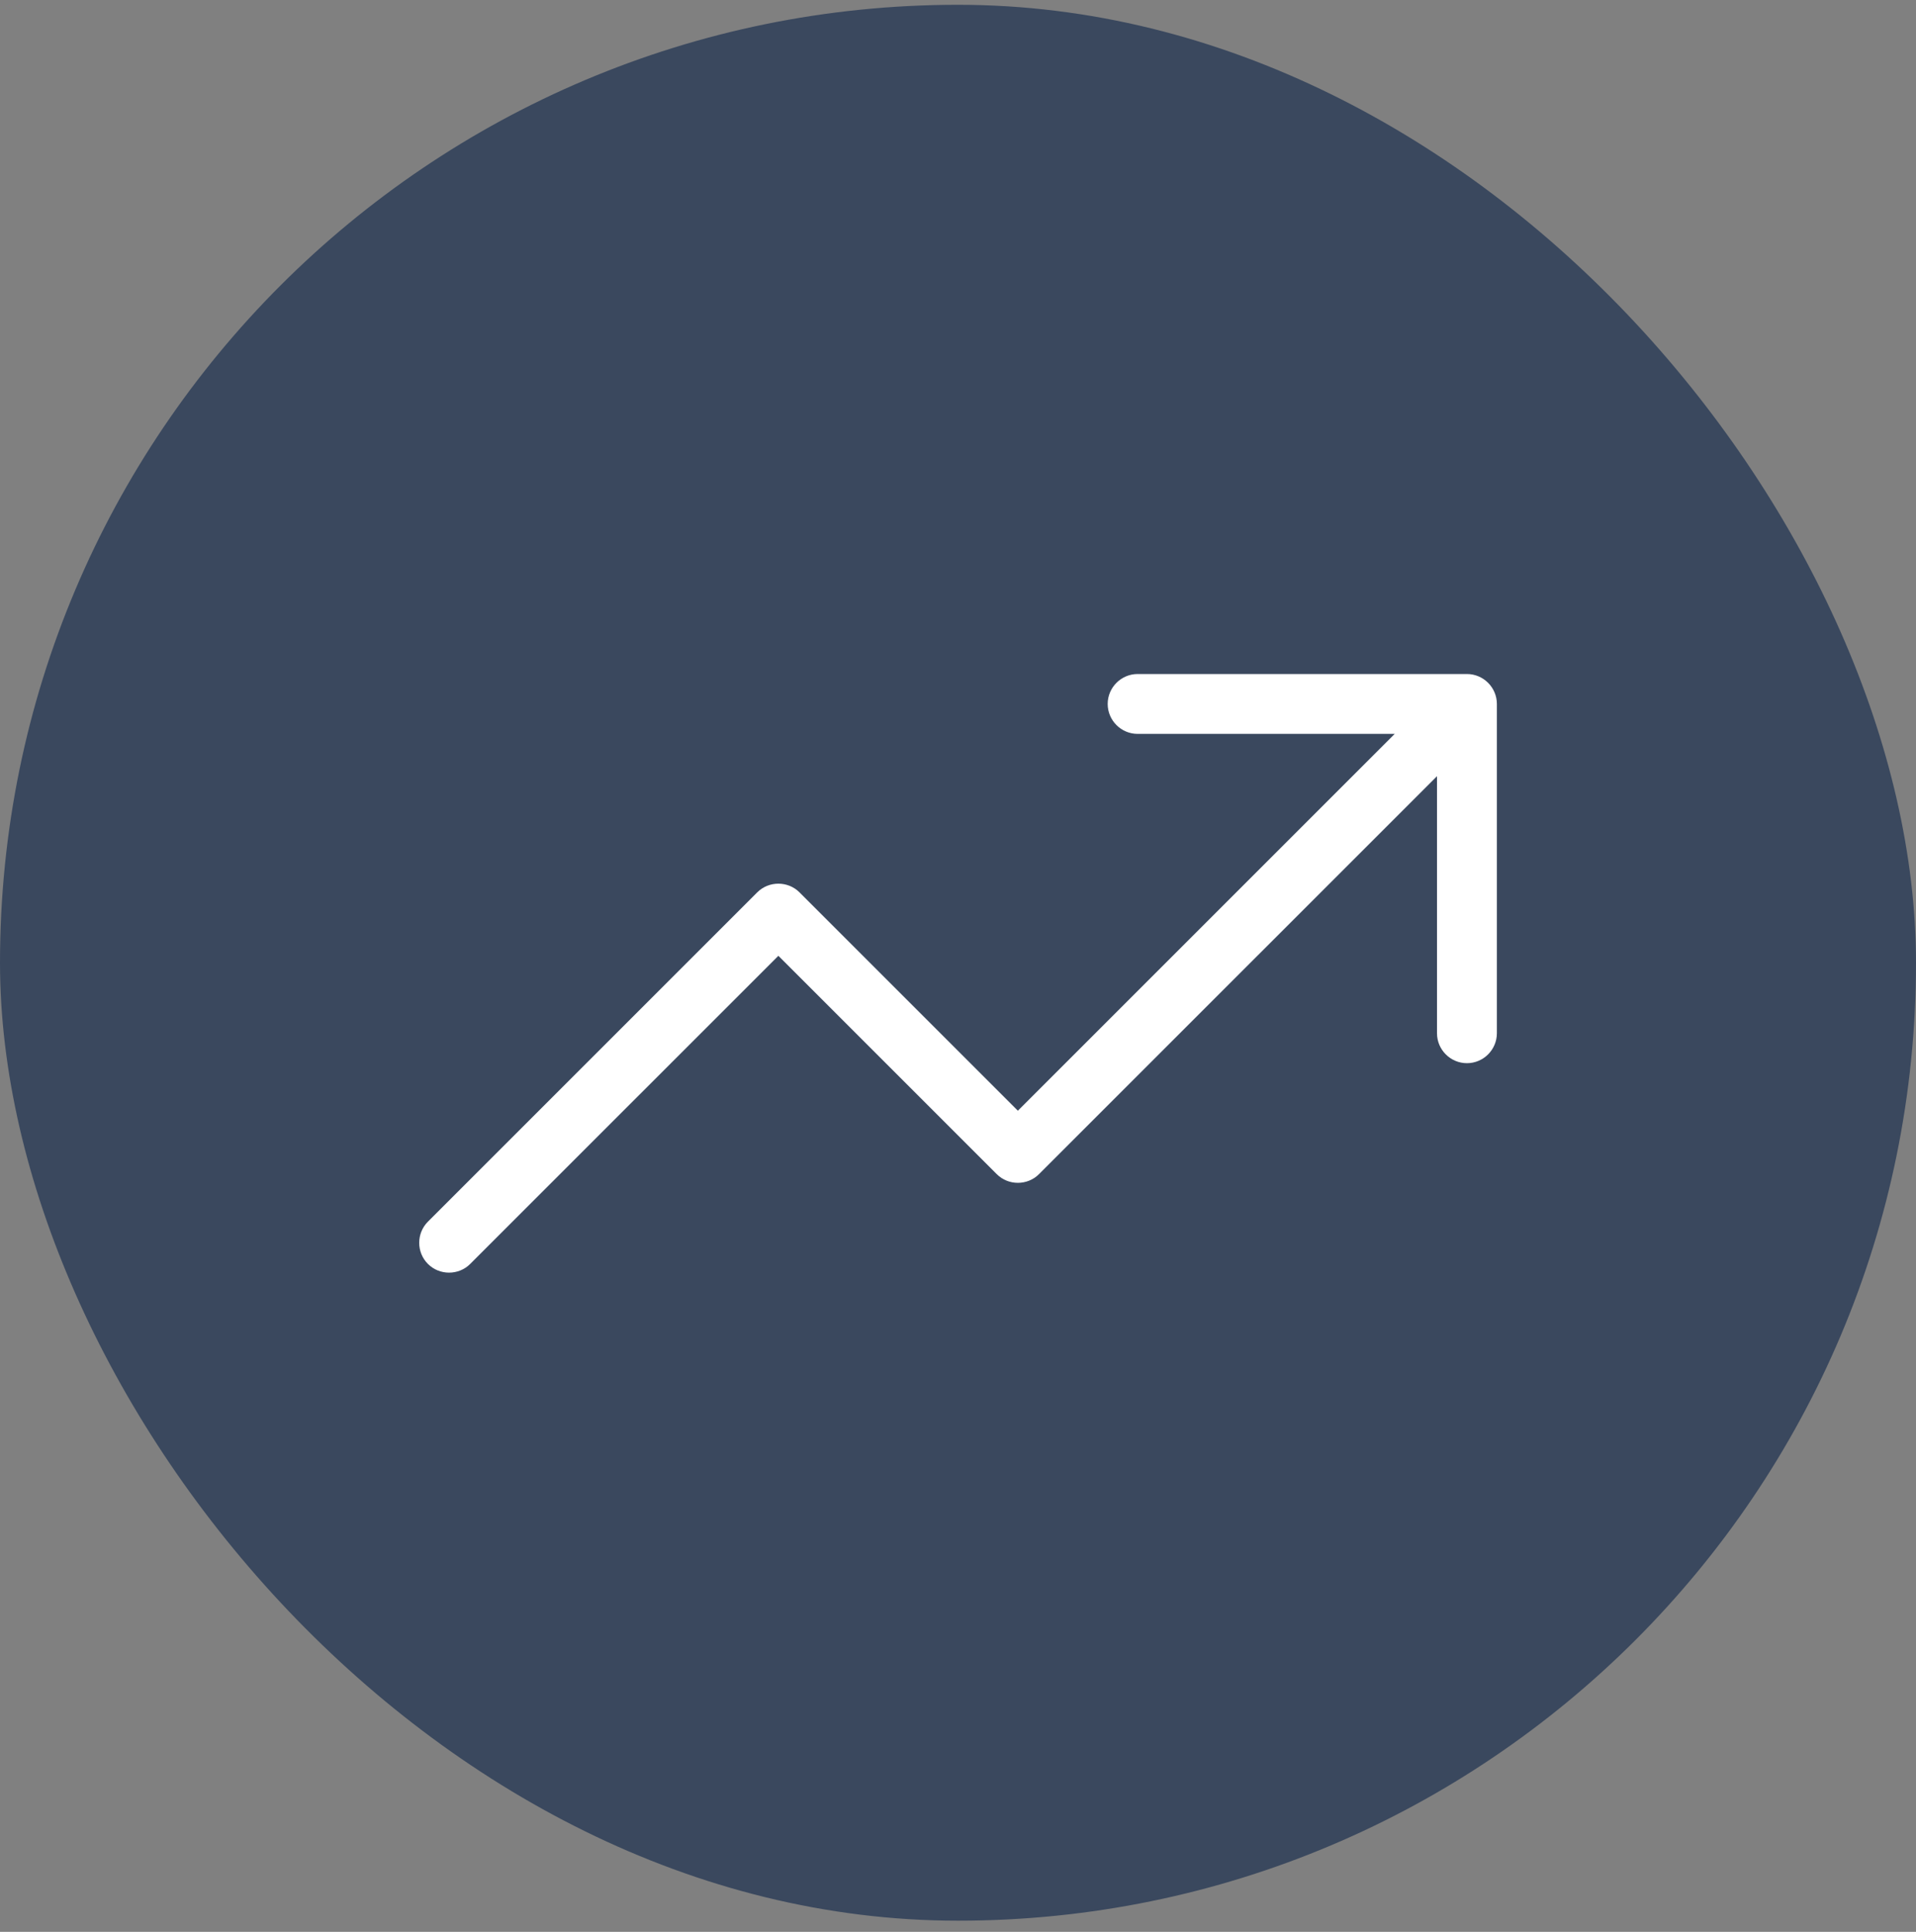 <svg width="120" height="121" viewBox="0 0 120 121" fill="none" xmlns="http://www.w3.org/2000/svg">
<rect x="0" y="0" width="120" height="121" fill="#808080" stroke="none"/>
<rect y="0.3" width="120" height="120" rx="60" fill="#3A485E"/>
<g clip-path="url(#clip0_2226_5675)">
<path d="M69.375 44.091C69.375 43.06 70.219 42.216 71.25 42.216H91.875C92.906 42.216 93.75 43.06 93.75 44.091V64.716C93.75 65.748 92.906 66.591 91.875 66.591C90.844 66.591 90 65.748 90 64.716V48.615L65.074 73.54C64.348 74.267 63.152 74.267 62.426 73.54L48.75 59.865L29.449 79.165C28.723 79.892 27.527 79.892 26.801 79.165C26.074 78.439 26.074 77.244 26.801 76.517L47.426 55.892C48.152 55.166 49.348 55.166 50.074 55.892L63.75 69.568L87.352 45.966H71.25C70.219 45.966 69.375 45.123 69.375 44.091Z" fill="white"/>
</g>
<defs>
<clipPath id="clip0_2226_5675">
<rect width="67.5" height="60" fill="white" transform="translate(26.25 30.966)"/>
</clipPath>
</defs>
</svg>
